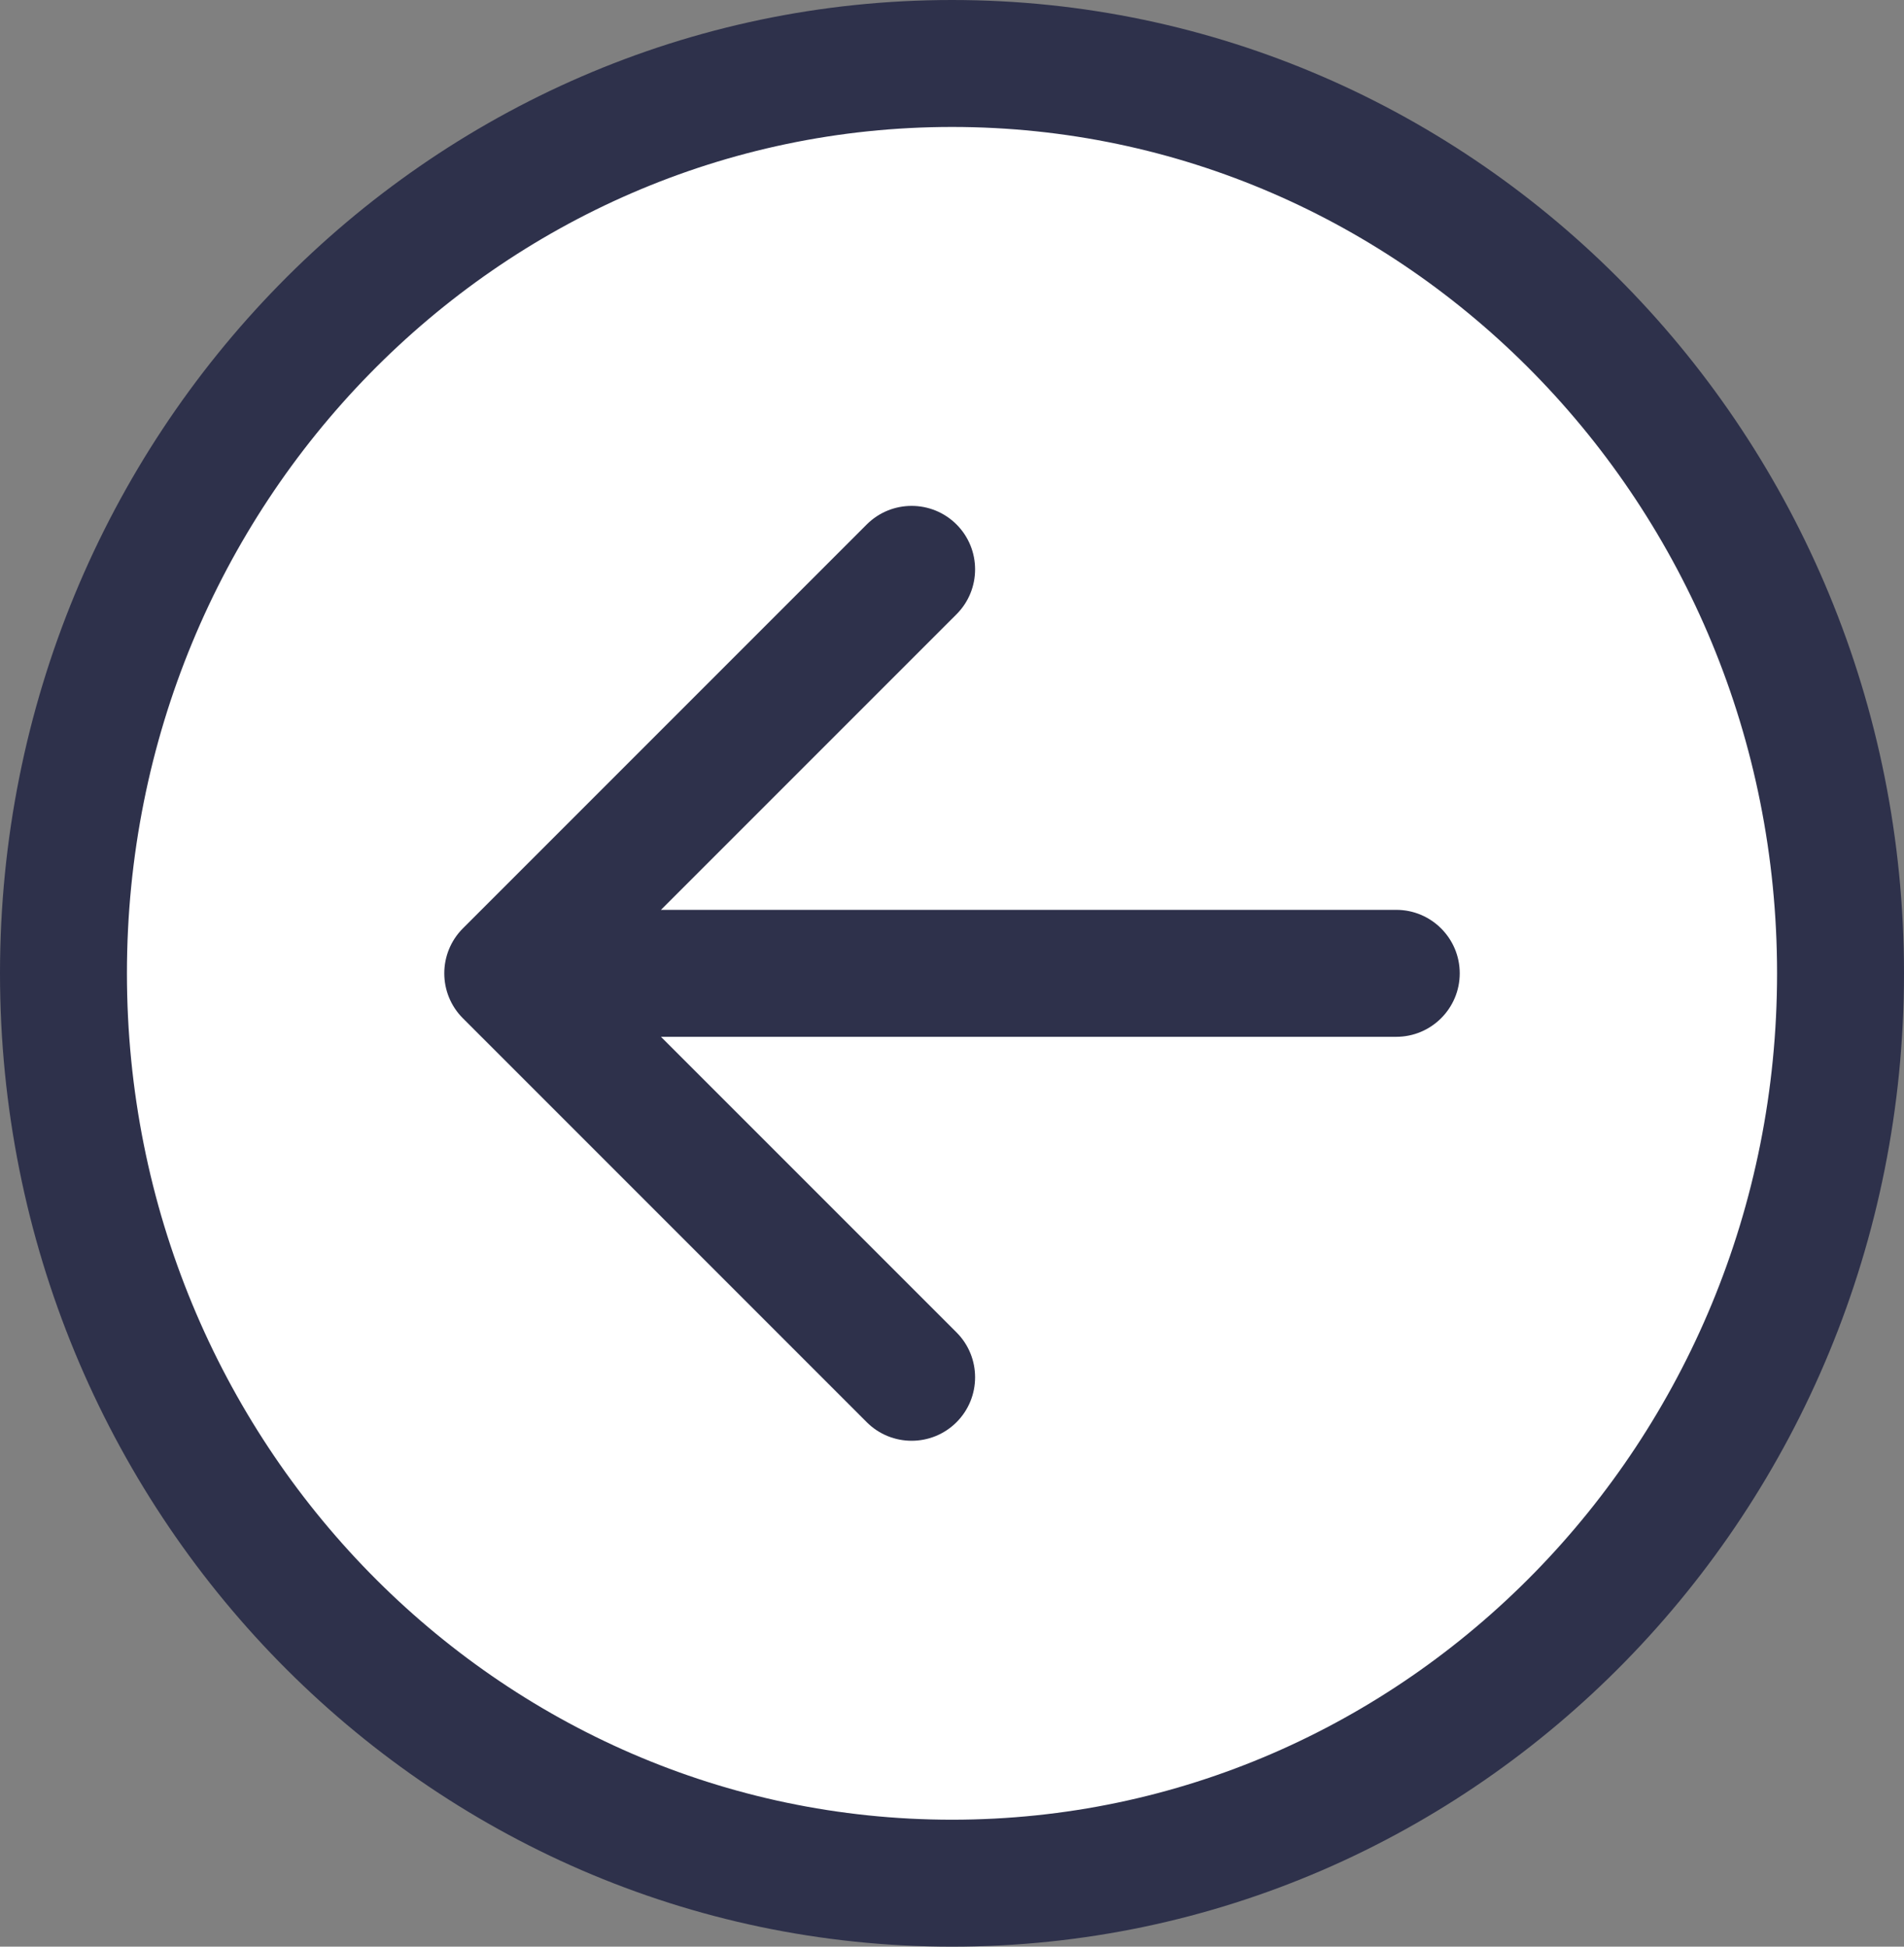 <svg width="45" height="46" viewBox="0 0 45 46" fill="none" xmlns="http://www.w3.org/2000/svg">
<rect x="0" y="0" width="45" height="46" fill="#808080" stroke="none"/>
<path d="M1.5 23C1.5 11.095 10.933 1.5 22.5 1.5C34.067 1.5 43.5 11.095 43.5 23C43.5 34.905 34.067 44.5 22.5 44.5C10.933 44.5 1.5 34.905 1.5 23Z" fill="white" stroke="#2E314B" stroke-width="3"/>
<path d="M33 24.5C33.828 24.5 34.5 23.828 34.5 23C34.5 22.172 33.828 21.5 33 21.5V24.5ZM10.939 21.939C10.354 22.525 10.354 23.475 10.939 24.061L20.485 33.607C21.071 34.192 22.021 34.192 22.607 33.607C23.192 33.021 23.192 32.071 22.607 31.485L14.121 23L22.607 14.515C23.192 13.929 23.192 12.979 22.607 12.393C22.021 11.808 21.071 11.808 20.485 12.393L10.939 21.939ZM33 21.5L12 21.5V24.5L33 24.5V21.5Z" fill="#2E314B"/>
</svg>
